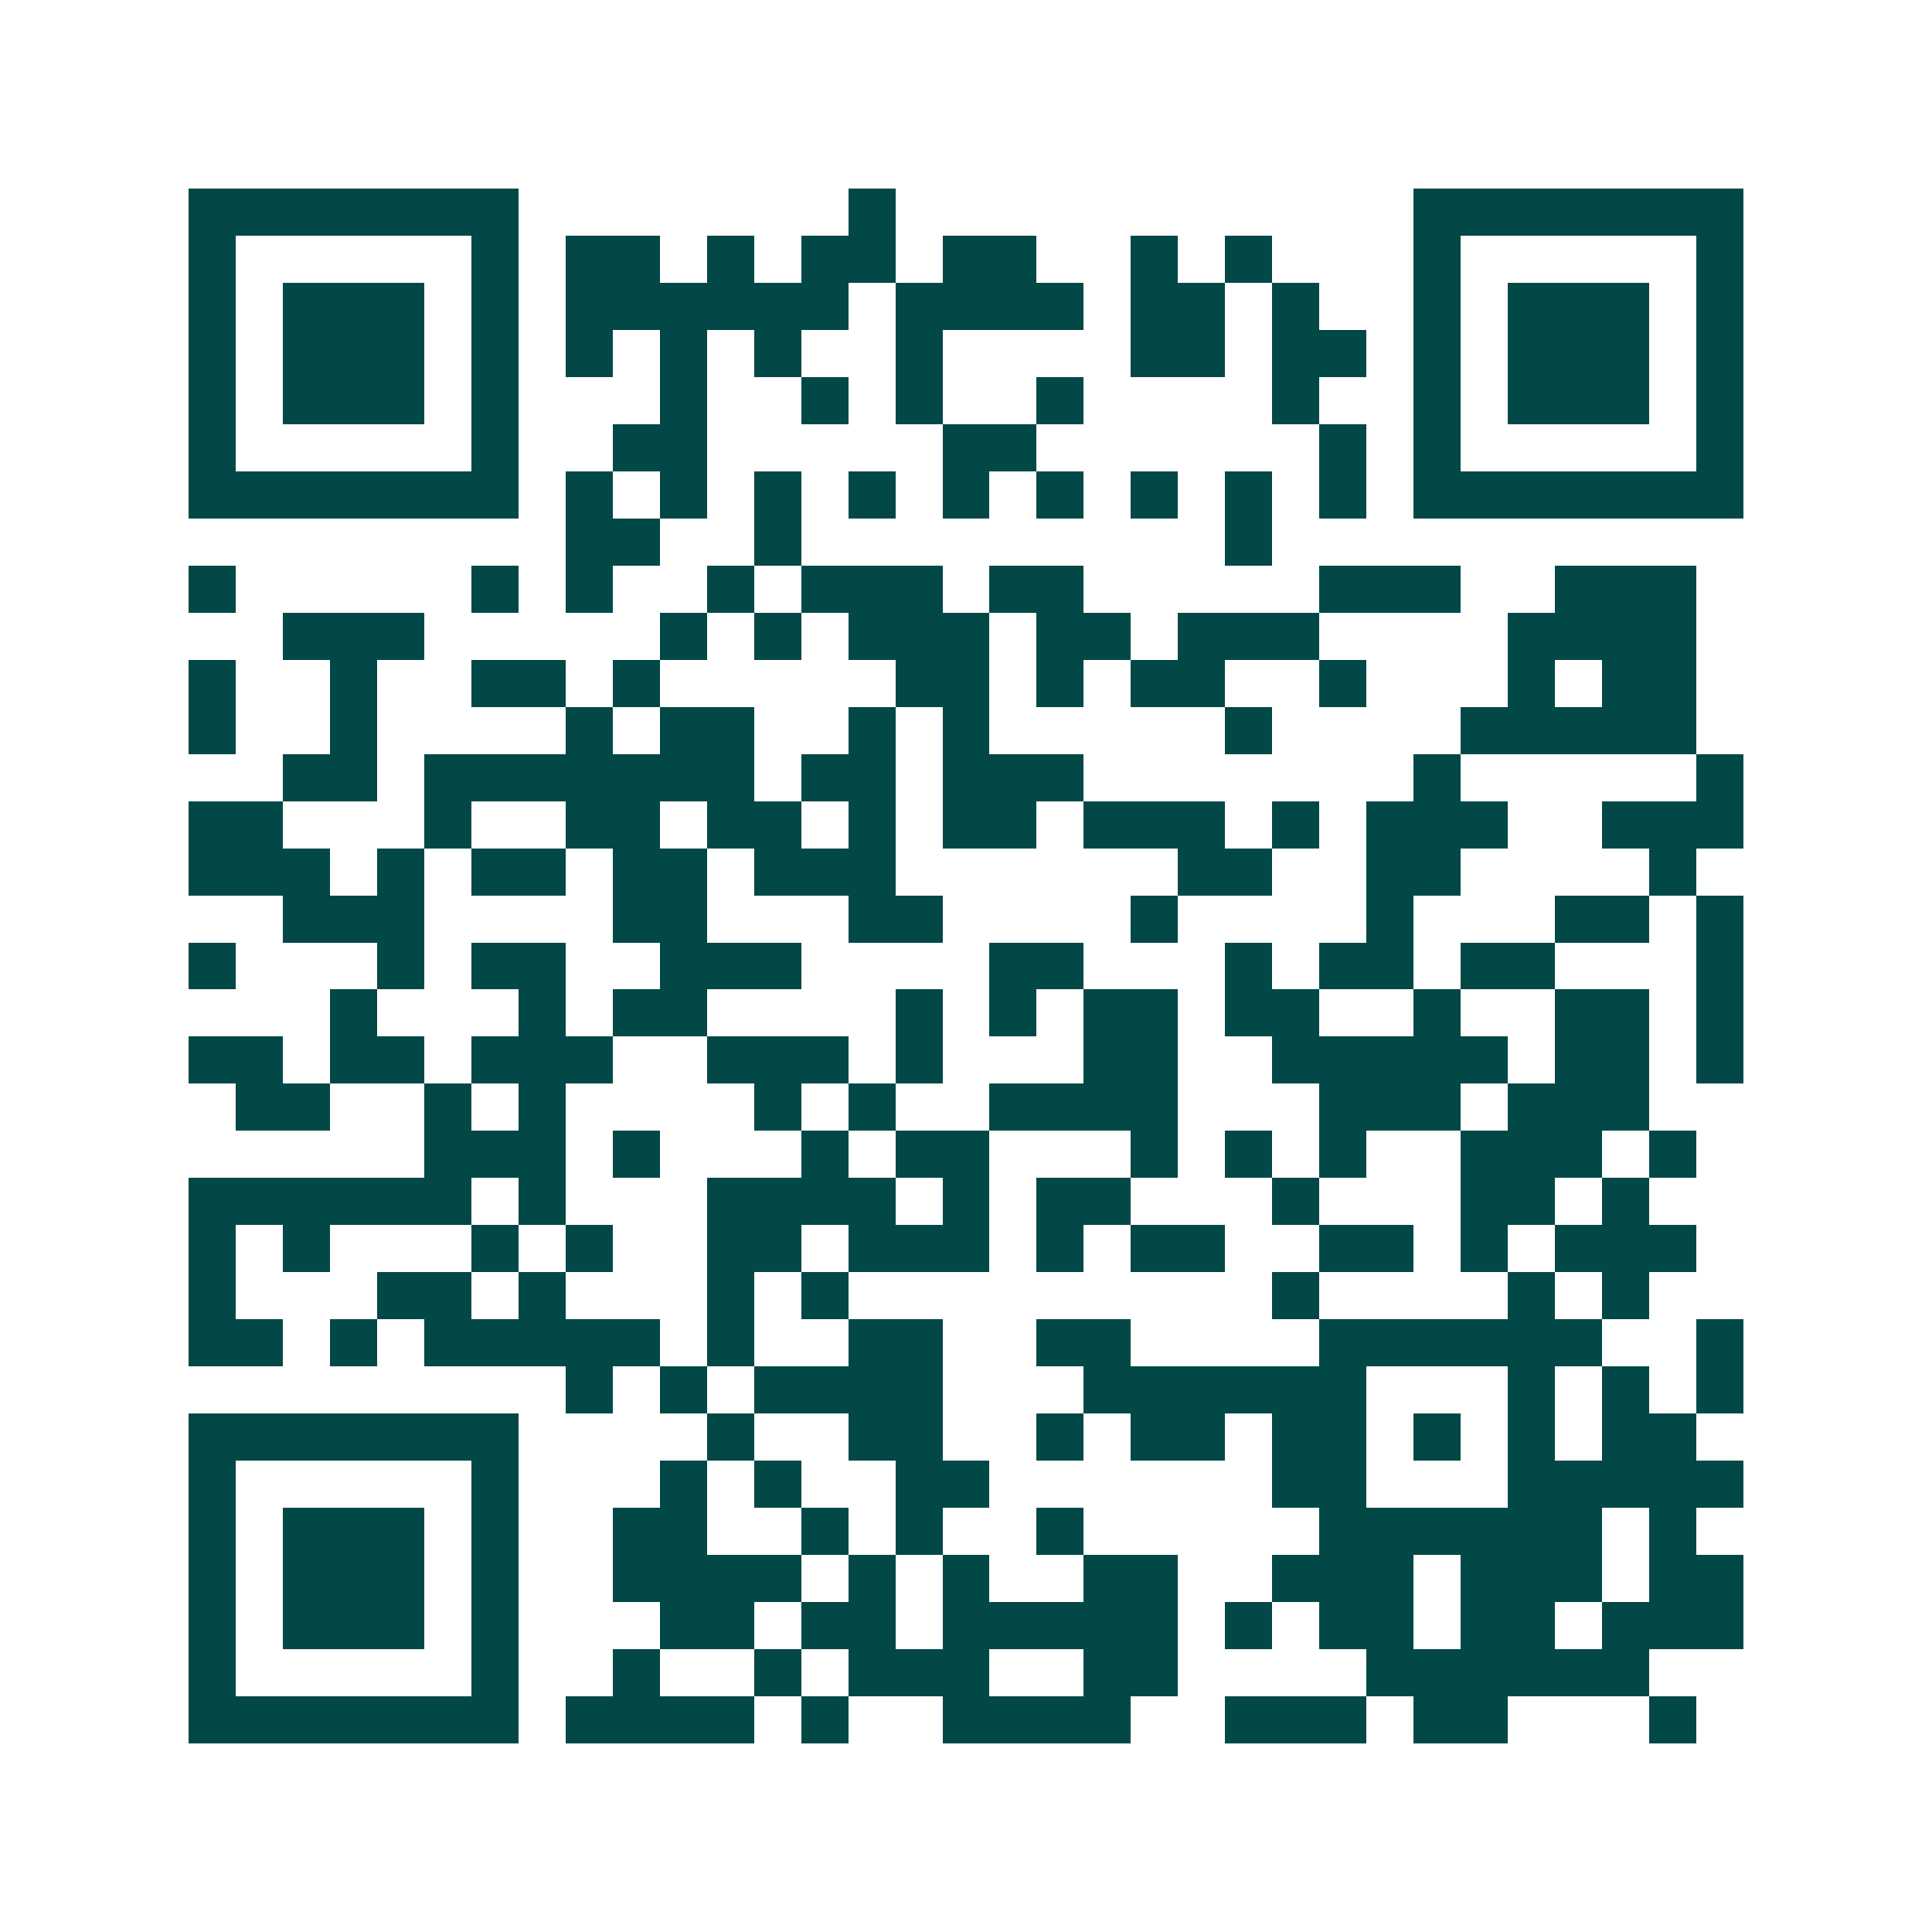 <svg xmlns="http://www.w3.org/2000/svg" width="200" height="200" viewBox="0 0 41 41" shape-rendering="crispEdges"><path fill="#ffffff" d="M0 0h41v41H0z"/><path stroke="#014847" d="M4 4.5h7m7 0h1m11 0h7M4 5.5h1m5 0h1m1 0h2m1 0h1m1 0h2m1 0h2m2 0h1m1 0h1m3 0h1m5 0h1M4 6.5h1m1 0h3m1 0h1m1 0h6m1 0h4m1 0h2m1 0h1m2 0h1m1 0h3m1 0h1M4 7.5h1m1 0h3m1 0h1m1 0h1m1 0h1m1 0h1m2 0h1m4 0h2m1 0h2m1 0h1m1 0h3m1 0h1M4 8.5h1m1 0h3m1 0h1m3 0h1m2 0h1m1 0h1m2 0h1m4 0h1m2 0h1m1 0h3m1 0h1M4 9.5h1m5 0h1m2 0h2m5 0h2m6 0h1m1 0h1m5 0h1M4 10.5h7m1 0h1m1 0h1m1 0h1m1 0h1m1 0h1m1 0h1m1 0h1m1 0h1m1 0h1m1 0h7M12 11.5h2m2 0h1m9 0h1M4 12.5h1m5 0h1m1 0h1m2 0h1m1 0h3m1 0h2m5 0h3m2 0h3M6 13.5h3m5 0h1m1 0h1m1 0h3m1 0h2m1 0h3m4 0h4M4 14.5h1m2 0h1m2 0h2m1 0h1m5 0h2m1 0h1m1 0h2m2 0h1m3 0h1m1 0h2M4 15.5h1m2 0h1m4 0h1m1 0h2m2 0h1m1 0h1m5 0h1m4 0h5M6 16.5h2m1 0h7m1 0h2m1 0h3m7 0h1m5 0h1M4 17.5h2m3 0h1m2 0h2m1 0h2m1 0h1m1 0h2m1 0h3m1 0h1m1 0h3m2 0h3M4 18.5h3m1 0h1m1 0h2m1 0h2m1 0h3m6 0h2m2 0h2m4 0h1M6 19.5h3m4 0h2m3 0h2m4 0h1m4 0h1m3 0h2m1 0h1M4 20.5h1m3 0h1m1 0h2m2 0h3m4 0h2m3 0h1m1 0h2m1 0h2m3 0h1M7 21.5h1m3 0h1m1 0h2m4 0h1m1 0h1m1 0h2m1 0h2m2 0h1m2 0h2m1 0h1M4 22.5h2m1 0h2m1 0h3m2 0h3m1 0h1m3 0h2m2 0h5m1 0h2m1 0h1M5 23.5h2m2 0h1m1 0h1m4 0h1m1 0h1m2 0h4m3 0h3m1 0h3M9 24.5h3m1 0h1m3 0h1m1 0h2m3 0h1m1 0h1m1 0h1m2 0h3m1 0h1M4 25.5h6m1 0h1m3 0h4m1 0h1m1 0h2m3 0h1m3 0h2m1 0h1M4 26.5h1m1 0h1m3 0h1m1 0h1m2 0h2m1 0h3m1 0h1m1 0h2m2 0h2m1 0h1m1 0h3M4 27.5h1m3 0h2m1 0h1m3 0h1m1 0h1m9 0h1m4 0h1m1 0h1M4 28.5h2m1 0h1m1 0h5m1 0h1m2 0h2m2 0h2m4 0h6m2 0h1M12 29.5h1m1 0h1m1 0h4m3 0h6m3 0h1m1 0h1m1 0h1M4 30.5h7m4 0h1m2 0h2m2 0h1m1 0h2m1 0h2m1 0h1m1 0h1m1 0h2M4 31.5h1m5 0h1m3 0h1m1 0h1m2 0h2m6 0h2m3 0h5M4 32.5h1m1 0h3m1 0h1m2 0h2m2 0h1m1 0h1m2 0h1m5 0h6m1 0h1M4 33.5h1m1 0h3m1 0h1m2 0h4m1 0h1m1 0h1m2 0h2m2 0h3m1 0h3m1 0h2M4 34.5h1m1 0h3m1 0h1m3 0h2m1 0h2m1 0h5m1 0h1m1 0h2m1 0h2m1 0h3M4 35.5h1m5 0h1m2 0h1m2 0h1m1 0h3m2 0h2m4 0h6M4 36.5h7m1 0h4m1 0h1m2 0h4m2 0h3m1 0h2m3 0h1"/></svg>
